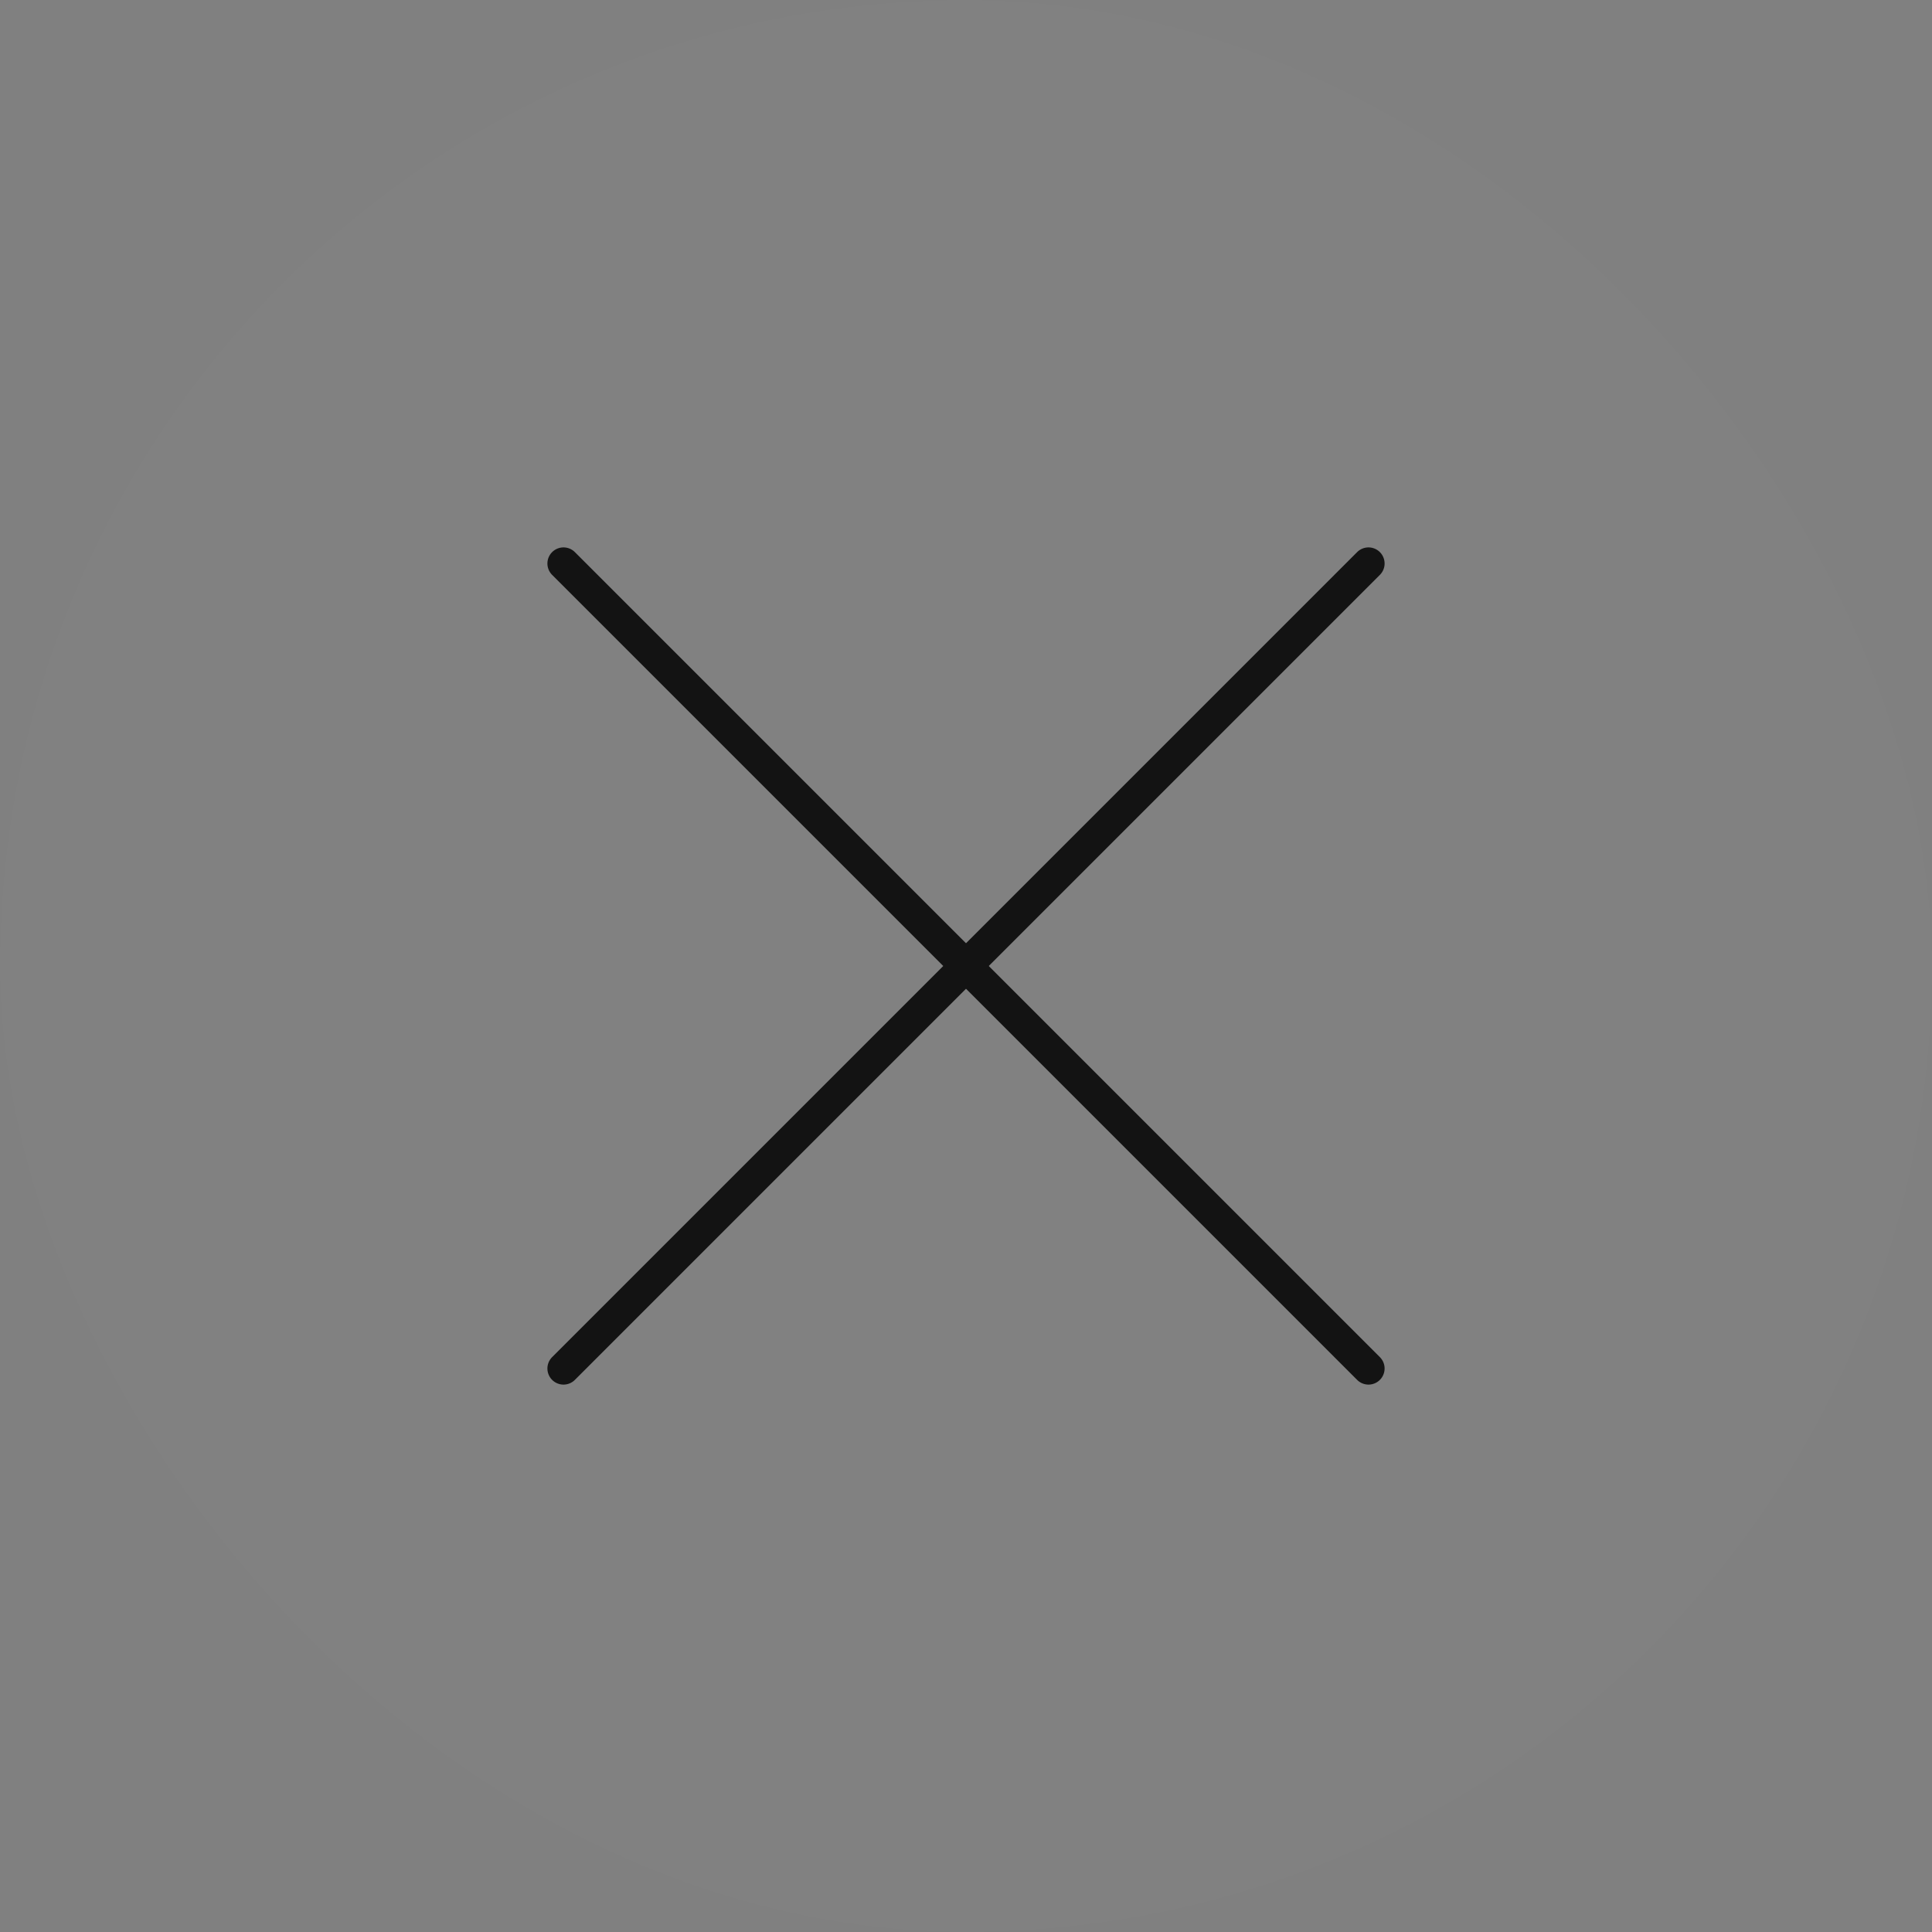 <svg width="60" height="60" viewBox="0 0 60 60" fill="none" xmlns="http://www.w3.org/2000/svg">
<rect x="0" y="0" width="60" height="60" fill="#808080" stroke="none"/>
<g id="close-small">
<g clip-path="url(#clip0_2429_42942)">
<path id="Vector" d="M60 0H0V60H60V0Z" fill="white" fill-opacity="0.01"/>
<path id="Vector_2" d="M17.5 17.5L42.5 42.5" stroke="#131313" stroke-linecap="round" stroke-linejoin="round"/>
<path id="Vector_3" d="M17.5 42.5L42.5 17.5" stroke="#131313" stroke-linecap="round" stroke-linejoin="round"/>
</g>
</g>
<defs>
<clipPath id="clip0_2429_42942">
<rect width="60" height="60" rx="30" fill="white"/>
</clipPath>
</defs>
</svg>
